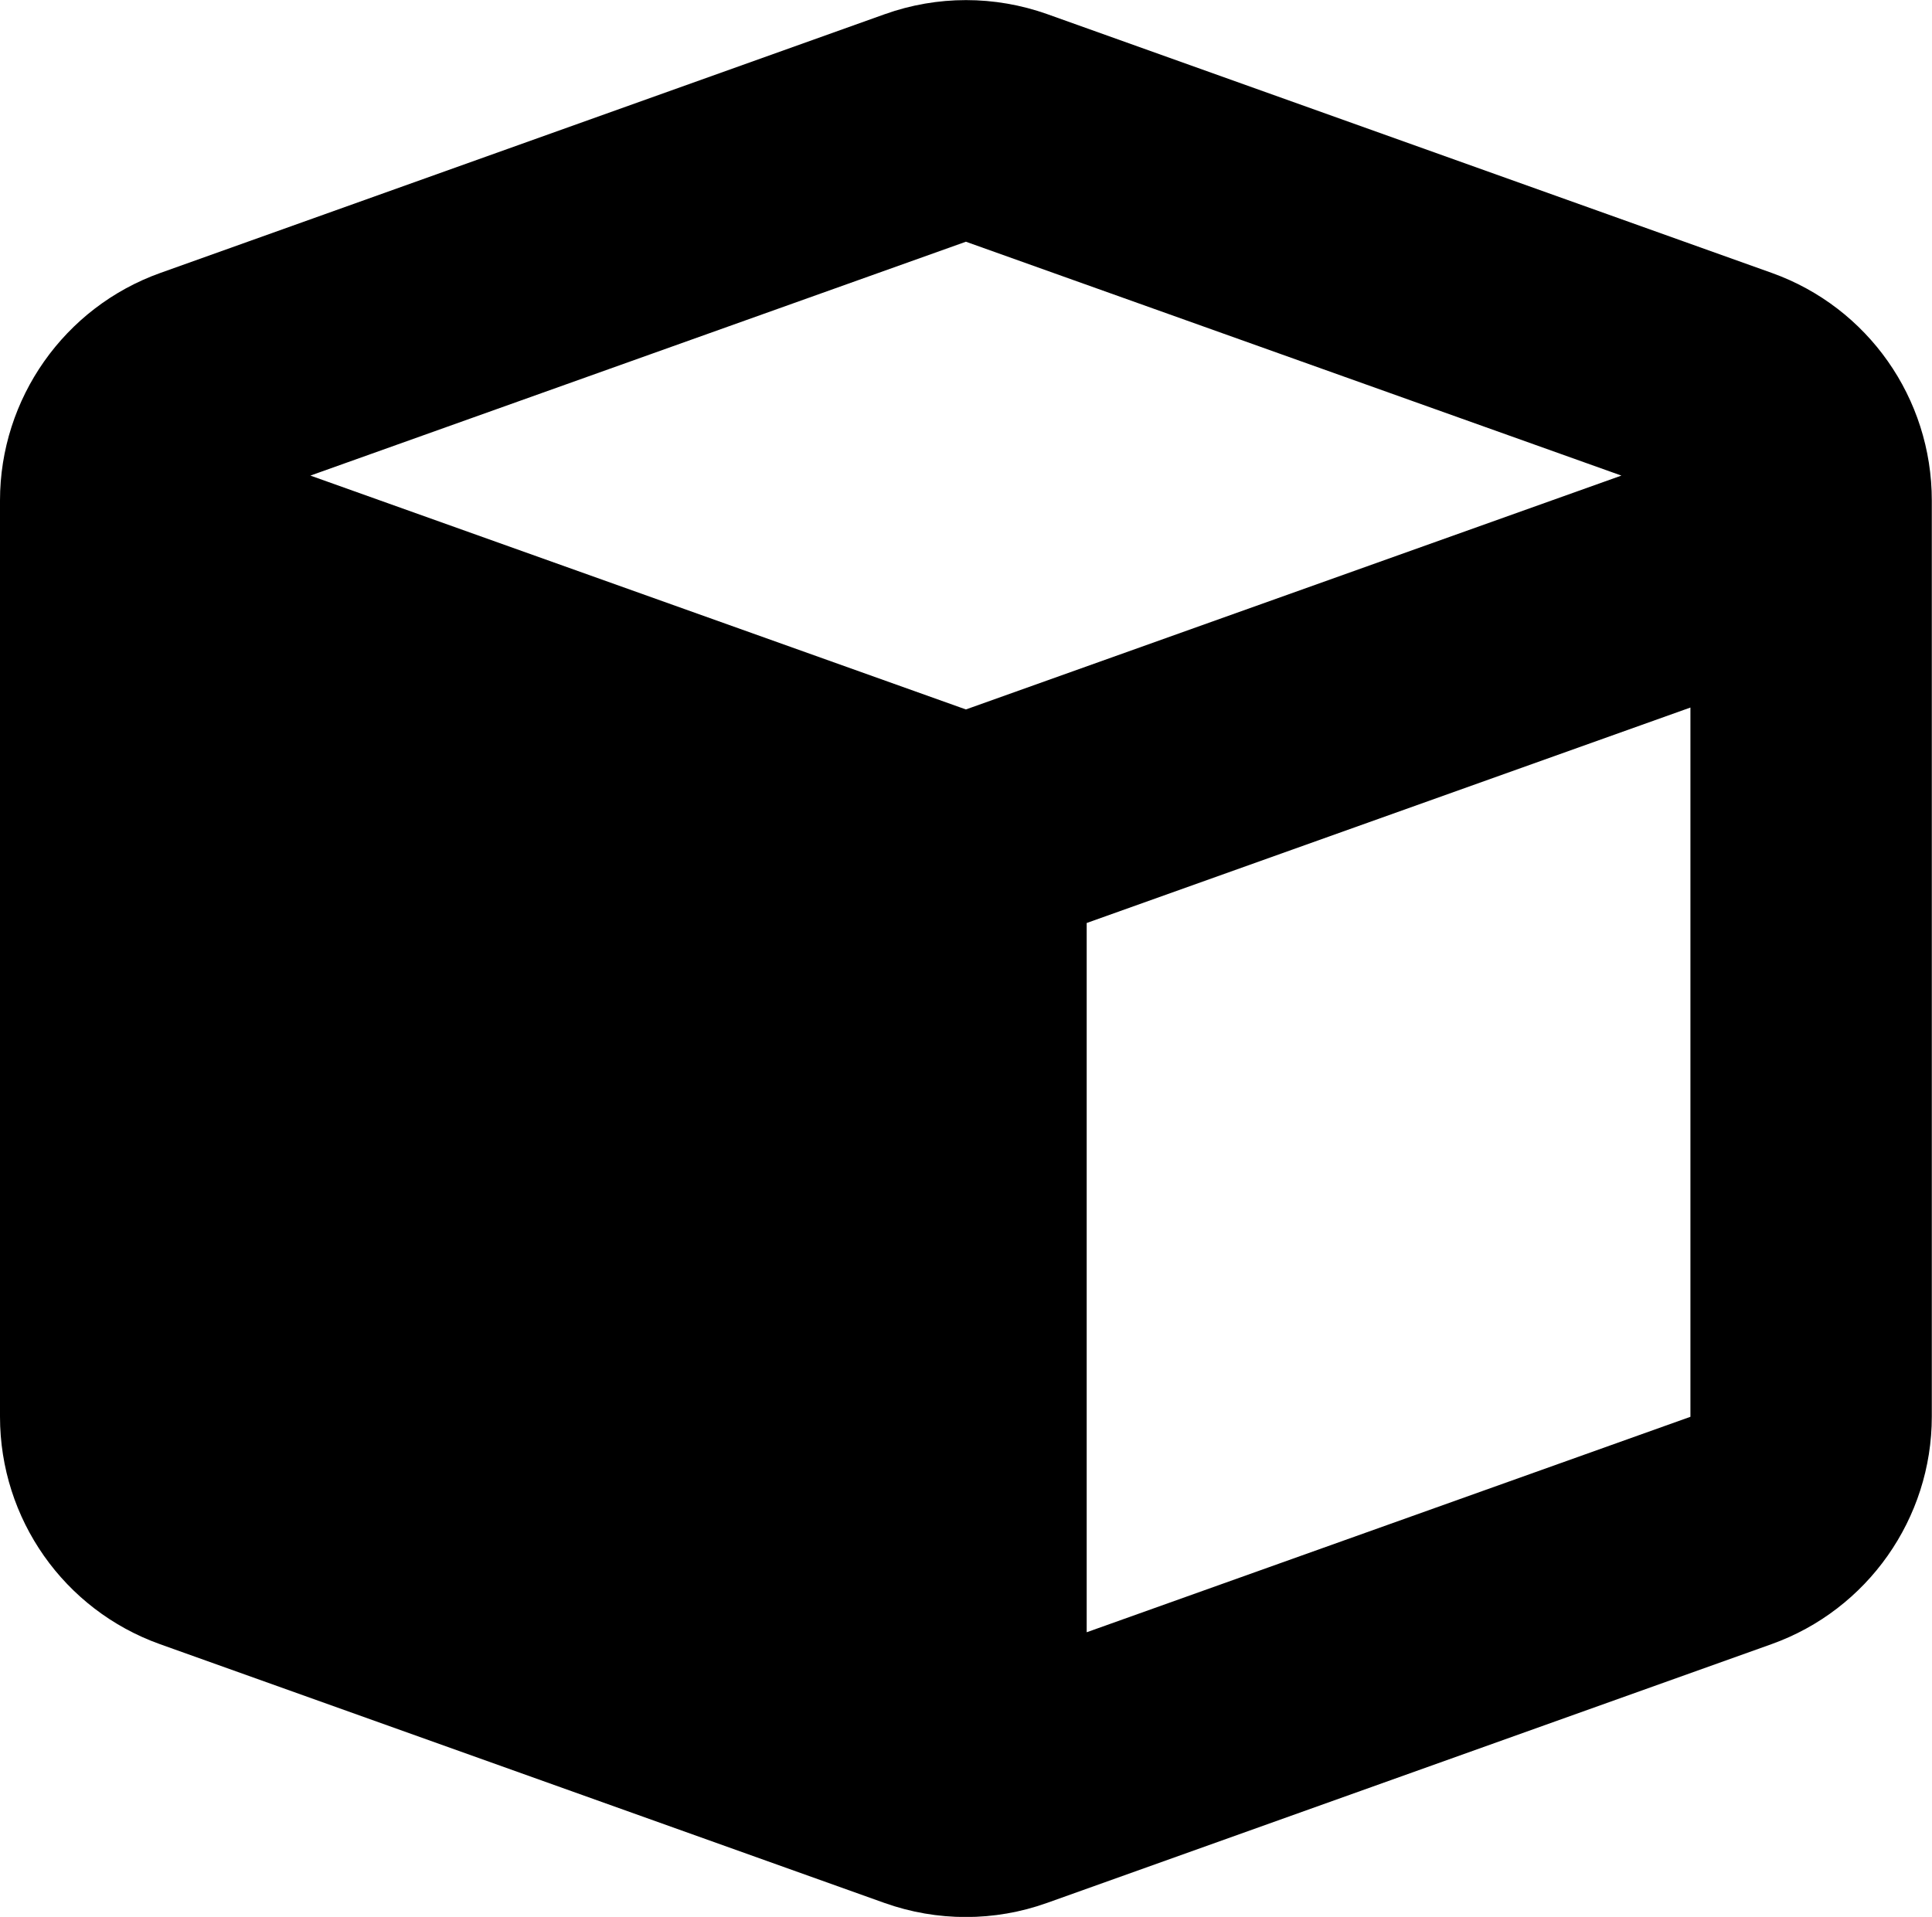 <?xml version="1.0" encoding="UTF-8"?><svg id="Camada_2" xmlns="http://www.w3.org/2000/svg" viewBox="0 0 100.77 100"><g id="Camada_1-2"><path d="M46.15.74c2.74-.98,5.73-.98,8.48,0l37.79,13.5c5,1.79,8.34,6.53,8.34,11.87v47.79c0,5.31-3.35,10.08-8.36,11.87l-37.79,13.5c-2.74.98-5.73.98-8.48,0l-37.79-13.5c-5-1.79-8.34-6.53-8.34-11.87V26.11c0-5.31,3.35-10.08,8.36-11.87,0,0,37.79-13.5,37.79-13.5ZM50.38,12.61l-34.19,12.2,34.19,12.2,34.19-12.2-34.19-12.2ZM56.68,85.15l31.49-11.24v-37l-31.49,11.24v37Z"/></g></svg>